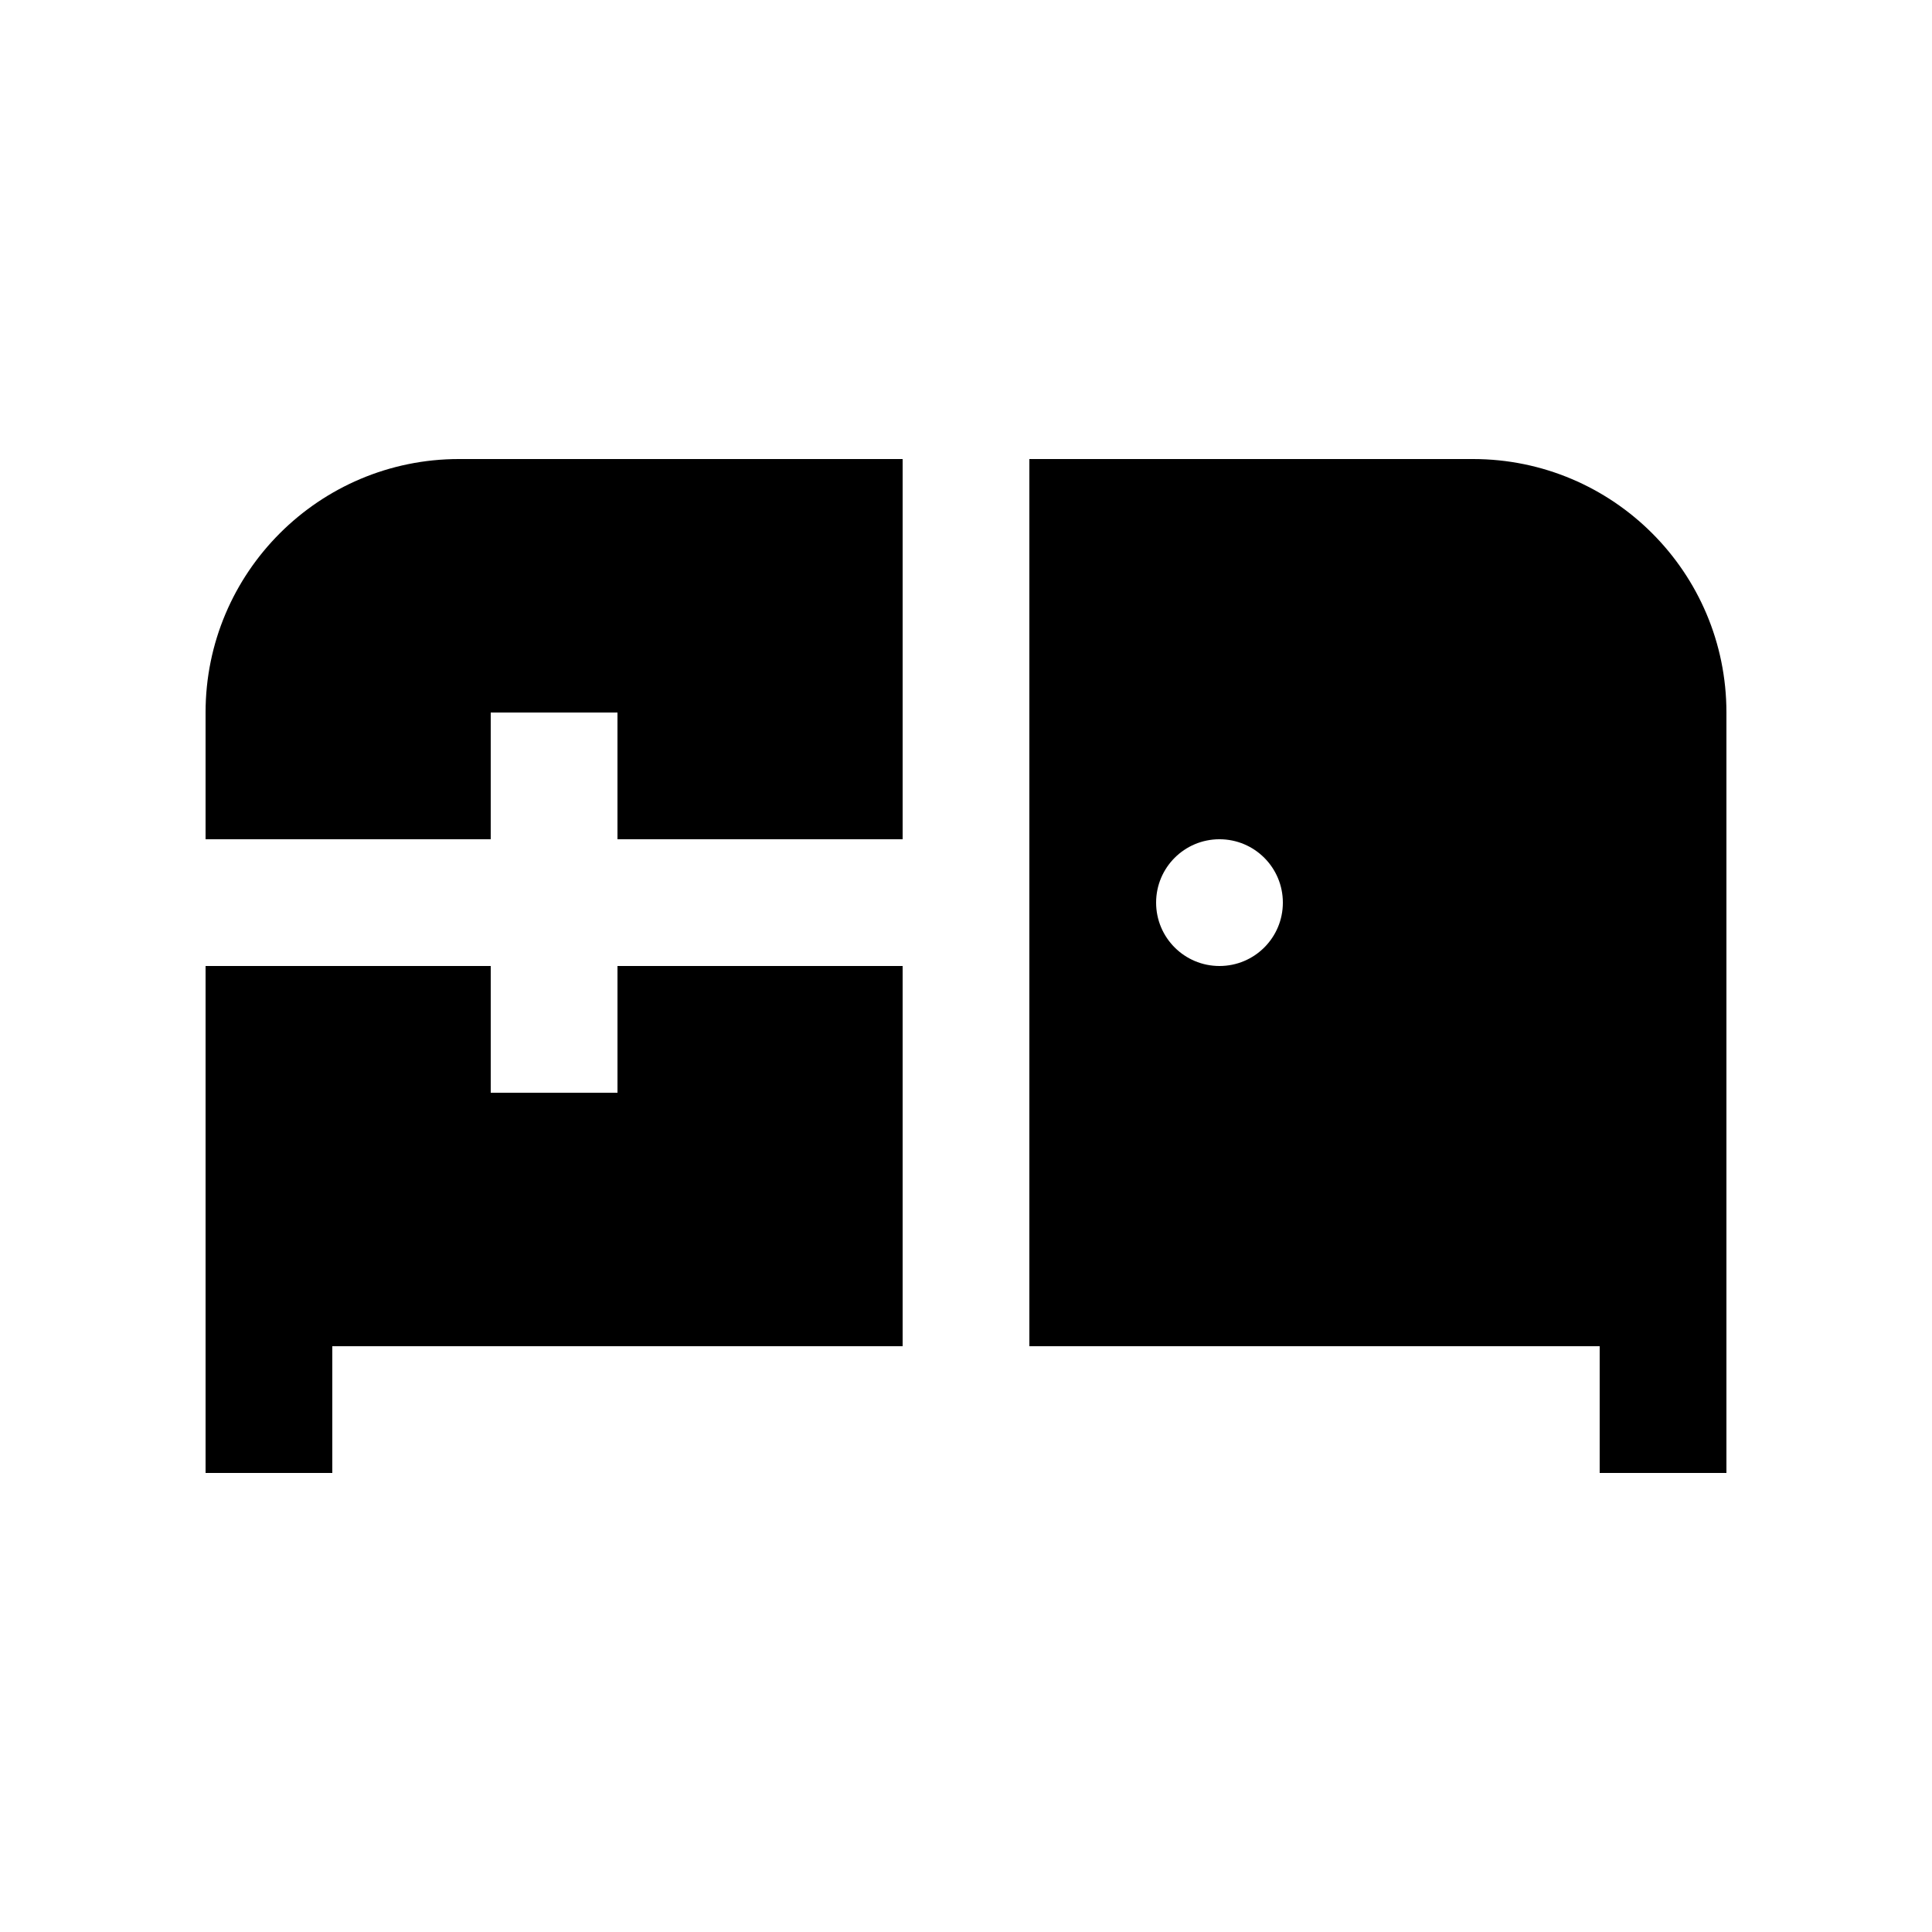 <?xml version="1.0" encoding="UTF-8"?>
<!-- Uploaded to: SVG Repo, www.svgrepo.com, Generator: SVG Repo Mixer Tools -->
<svg fill="#000000" width="800px" height="800px" version="1.1" viewBox="144 144 512 512" xmlns="http://www.w3.org/2000/svg">
 <g>
  <path d="m307.64 400v33.586h-33.59v-33.586h-75.57v134.35h33.586v-33.586h151.14v-100.76z"/>
  <path d="m534.35 265.65h-117.56v235.11h151.14v33.59l33.59-0.004v-201.52c0-37.094-30.078-67.176-67.176-67.176zm-67.176 134.35c-9.281 0-16.793-7.512-16.793-16.793 0-9.285 7.512-16.797 16.793-16.797 9.285 0 16.797 7.512 16.797 16.797 0 9.281-7.512 16.793-16.797 16.793z"/>
  <path d="m265.65 265.65c-37.074 0-67.172 30.082-67.172 67.176v33.582h75.57v-33.582h33.59v33.582h75.57v-100.76z"/>
 </g>
</svg>